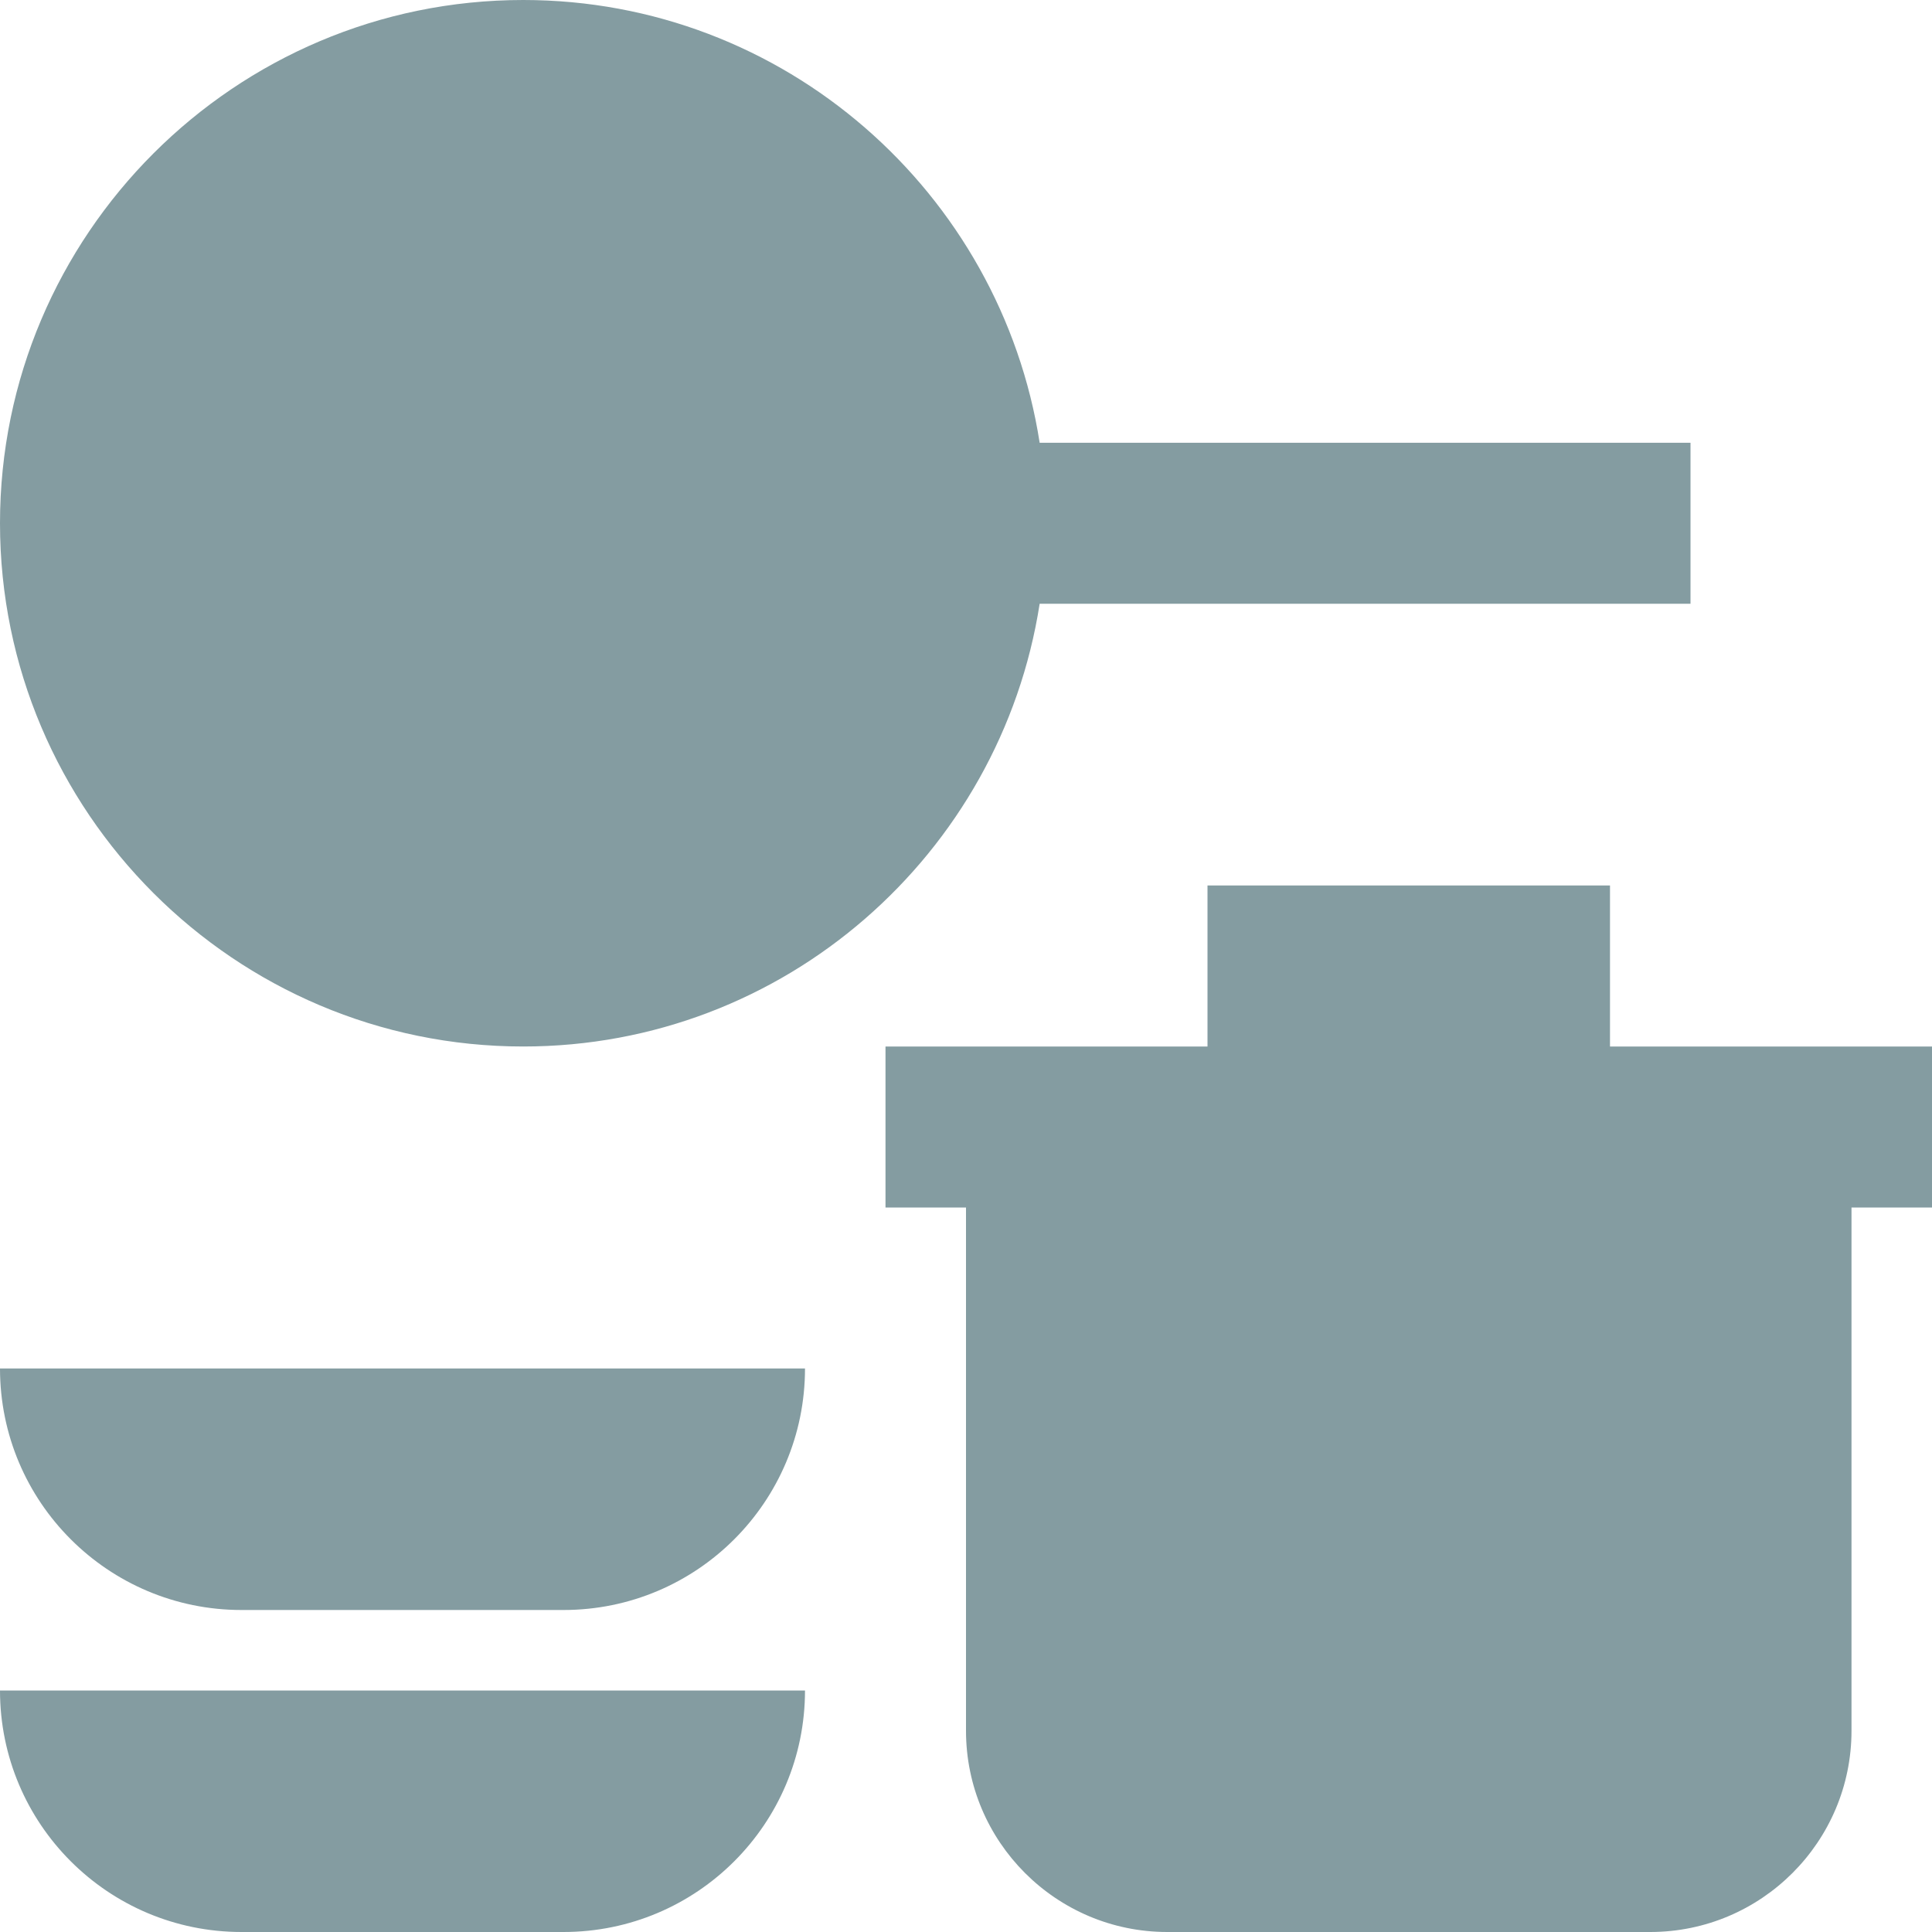 <svg width="24" height="24" viewBox="0 0 24 24" fill="none" xmlns="http://www.w3.org/2000/svg">
    <g clip-path="url(#clip0_3_1379)">
        <path d="M24 13H20V11H15V13H11V15H12V21.5C12 22.879 13.121 24 14.5 24H20.5C21.879 24 23 22.879 23 21.5V15H24V13ZM0 21H10C10 22.657 8.657 24 7 24H3C1.343 24 0 22.657 0 21ZM0 17H10C10 18.657 8.657 20 7 20H3C1.343 20 0 18.657 0 17ZM6.5 13C9.743 13 12.431 10.61 12.915 7.5H21V5.5H12.915C12.431 2.39 9.743 0 6.5 0C2.916 0 0 2.916 0 6.5C0 10.084 2.916 13 6.5 13Z" fill="#849CA1" />
    </g>
    <defs>
        <clipPath id="clip0_3_1379">
            <rect width="24" height="24" fill="white" />
        </clipPath>
    </defs>
</svg>